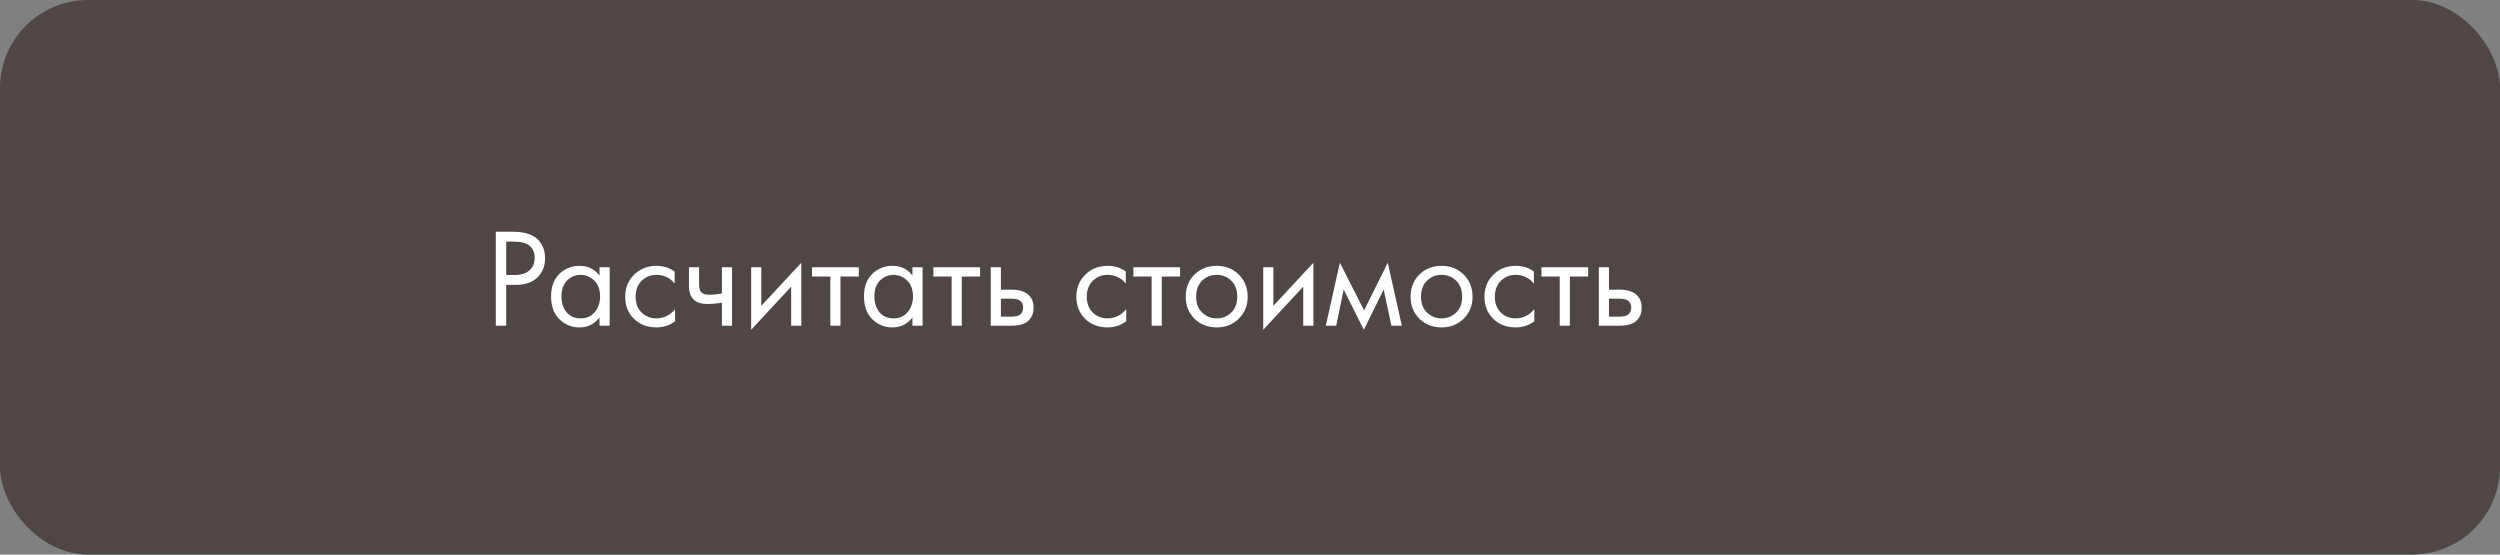 <?xml version="1.0" encoding="UTF-8"?> <svg xmlns="http://www.w3.org/2000/svg" width="284" height="63" viewBox="0 0 284 63" fill="none"><rect x="0" y="0" width="284" height="63" fill="#808080" stroke="none"/> <rect width="284" height="63" rx="10" fill="#4F4646"></rect> <path d="M56.322 26.328H58.258C59.474 26.328 60.37 26.579 60.946 27.08C61.597 27.635 61.922 28.397 61.922 29.368C61.922 30.2 61.639 30.909 61.074 31.496C60.52 32.072 59.677 32.36 58.546 32.36H57.506V37H56.322V26.328ZM57.506 27.448V31.24H58.482C59.186 31.24 59.736 31.069 60.13 30.728C60.535 30.387 60.738 29.912 60.738 29.304C60.738 28.067 59.954 27.448 58.386 27.448H57.506ZM68.106 31.304V30.36H69.258V37H68.106V36.072C67.531 36.819 66.773 37.192 65.835 37.192C64.939 37.192 64.176 36.883 63.547 36.264C62.917 35.645 62.602 34.781 62.602 33.672C62.602 32.584 62.912 31.736 63.531 31.128C64.16 30.509 64.928 30.2 65.835 30.2C66.794 30.2 67.552 30.568 68.106 31.304ZM65.963 31.224C65.355 31.224 64.837 31.443 64.41 31.88C63.995 32.307 63.786 32.904 63.786 33.672C63.786 34.408 63.978 35.011 64.362 35.48C64.757 35.939 65.29 36.168 65.963 36.168C66.635 36.168 67.168 35.928 67.562 35.448C67.968 34.968 68.171 34.381 68.171 33.688C68.171 32.899 67.947 32.291 67.499 31.864C67.05 31.437 66.538 31.224 65.963 31.224ZM76.64 30.84V32.216C76.118 31.555 75.424 31.224 74.56 31.224C73.91 31.224 73.355 31.448 72.896 31.896C72.438 32.333 72.208 32.936 72.208 33.704C72.208 34.472 72.438 35.075 72.896 35.512C73.355 35.949 73.904 36.168 74.544 36.168C75.398 36.168 76.112 35.821 76.688 35.128V36.504C76.059 36.963 75.355 37.192 74.576 37.192C73.542 37.192 72.688 36.867 72.016 36.216C71.355 35.555 71.024 34.723 71.024 33.72C71.024 32.707 71.36 31.869 72.032 31.208C72.704 30.536 73.552 30.2 74.576 30.2C75.344 30.2 76.032 30.413 76.64 30.84ZM82.008 37V34.392C81.379 34.488 80.856 34.536 80.44 34.536C79.715 34.536 79.176 34.376 78.824 34.056C78.451 33.725 78.264 33.181 78.264 32.424V30.36H79.416V32.264C79.416 32.627 79.464 32.888 79.56 33.048C79.709 33.336 80.045 33.48 80.568 33.48C81.037 33.48 81.517 33.432 82.008 33.336V30.36H83.16V37H82.008ZM85.331 30.36H86.483V34.744L91.027 29.848V37H89.875V32.568L85.331 37.464V30.36ZM97.558 31.416H95.478V37H94.326V31.416H92.246V30.36H97.558V31.416ZM103.653 31.304V30.36H104.805V37H103.653V36.072C103.077 36.819 102.32 37.192 101.381 37.192C100.485 37.192 99.723 36.883 99.093 36.264C98.464 35.645 98.149 34.781 98.149 33.672C98.149 32.584 98.459 31.736 99.077 31.128C99.707 30.509 100.475 30.2 101.381 30.2C102.341 30.2 103.099 30.568 103.653 31.304ZM101.509 31.224C100.901 31.224 100.384 31.443 99.957 31.88C99.541 32.307 99.333 32.904 99.333 33.672C99.333 34.408 99.525 35.011 99.909 35.48C100.304 35.939 100.837 36.168 101.509 36.168C102.181 36.168 102.715 35.928 103.109 35.448C103.515 34.968 103.717 34.381 103.717 33.688C103.717 32.899 103.493 32.291 103.045 31.864C102.597 31.437 102.085 31.224 101.509 31.224ZM111.339 31.416H109.259V37H108.107V31.416H106.027V30.36H111.339V31.416ZM112.55 37V30.36H113.702V32.904H114.886C115.803 32.904 116.475 33.123 116.902 33.56C117.243 33.901 117.414 34.365 117.414 34.952C117.414 35.571 117.216 36.067 116.822 36.44C116.427 36.813 115.776 37 114.87 37H112.55ZM113.702 35.976H114.774C115.254 35.976 115.595 35.917 115.798 35.8C116.086 35.608 116.23 35.325 116.23 34.952C116.23 34.568 116.091 34.291 115.814 34.12C115.622 33.992 115.28 33.928 114.79 33.928H113.702V35.976ZM127.89 30.84V32.216C127.368 31.555 126.674 31.224 125.81 31.224C125.16 31.224 124.605 31.448 124.146 31.896C123.688 32.333 123.458 32.936 123.458 33.704C123.458 34.472 123.688 35.075 124.146 35.512C124.605 35.949 125.154 36.168 125.794 36.168C126.648 36.168 127.362 35.821 127.938 35.128V36.504C127.309 36.963 126.605 37.192 125.826 37.192C124.792 37.192 123.938 36.867 123.266 36.216C122.605 35.555 122.274 34.723 122.274 33.72C122.274 32.707 122.61 31.869 123.282 31.208C123.954 30.536 124.802 30.2 125.826 30.2C126.594 30.2 127.282 30.413 127.89 30.84ZM134.058 31.416H131.978V37H130.826V31.416H128.746V30.36H134.058V31.416ZM140.728 36.2C140.067 36.861 139.23 37.192 138.216 37.192C137.203 37.192 136.36 36.861 135.688 36.2C135.027 35.539 134.696 34.707 134.696 33.704C134.696 32.691 135.027 31.853 135.688 31.192C136.36 30.531 137.203 30.2 138.216 30.2C139.23 30.2 140.067 30.531 140.728 31.192C141.4 31.853 141.736 32.691 141.736 33.704C141.736 34.707 141.4 35.539 140.728 36.2ZM139.864 31.88C139.416 31.443 138.867 31.224 138.216 31.224C137.566 31.224 137.011 31.448 136.552 31.896C136.104 32.333 135.88 32.936 135.88 33.704C135.88 34.472 136.11 35.075 136.568 35.512C137.027 35.949 137.576 36.168 138.216 36.168C138.856 36.168 139.406 35.949 139.864 35.512C140.323 35.075 140.552 34.472 140.552 33.704C140.552 32.925 140.323 32.317 139.864 31.88ZM143.503 30.36H144.655V34.744L149.199 29.848V37H148.047V32.568L143.503 37.464V30.36ZM150.61 37L152.21 29.848L154.962 35.256L157.65 29.848L159.25 37H158.066L157.186 32.888L154.93 37.464L152.642 32.888L151.794 37H150.61ZM166.275 36.2C165.614 36.861 164.776 37.192 163.763 37.192C162.75 37.192 161.907 36.861 161.235 36.2C160.574 35.539 160.243 34.707 160.243 33.704C160.243 32.691 160.574 31.853 161.235 31.192C161.907 30.531 162.75 30.2 163.763 30.2C164.776 30.2 165.614 30.531 166.275 31.192C166.947 31.853 167.283 32.691 167.283 33.704C167.283 34.707 166.947 35.539 166.275 36.2ZM165.411 31.88C164.963 31.443 164.414 31.224 163.763 31.224C163.112 31.224 162.558 31.448 162.099 31.896C161.651 32.333 161.427 32.936 161.427 33.704C161.427 34.472 161.656 35.075 162.115 35.512C162.574 35.949 163.123 36.168 163.763 36.168C164.403 36.168 164.952 35.949 165.411 35.512C165.87 35.075 166.099 34.472 166.099 33.704C166.099 32.925 165.87 32.317 165.411 31.88ZM174.25 30.84V32.216C173.727 31.555 173.034 31.224 172.17 31.224C171.519 31.224 170.964 31.448 170.506 31.896C170.047 32.333 169.818 32.936 169.818 33.704C169.818 34.472 170.047 35.075 170.506 35.512C170.964 35.949 171.514 36.168 172.154 36.168C173.007 36.168 173.722 35.821 174.298 35.128V36.504C173.668 36.963 172.964 37.192 172.186 37.192C171.151 37.192 170.298 36.867 169.626 36.216C168.964 35.555 168.634 34.723 168.634 33.72C168.634 32.707 168.97 31.869 169.642 31.208C170.314 30.536 171.162 30.2 172.186 30.2C172.954 30.2 173.642 30.413 174.25 30.84ZM180.417 31.416H178.337V37H177.185V31.416H175.105V30.36H180.417V31.416ZM181.628 37V30.36H182.78V32.904H183.964C184.881 32.904 185.553 33.123 185.98 33.56C186.321 33.901 186.492 34.365 186.492 34.952C186.492 35.571 186.295 36.067 185.9 36.44C185.505 36.813 184.855 37 183.948 37H181.628ZM182.78 35.976H183.852C184.332 35.976 184.673 35.917 184.876 35.8C185.164 35.608 185.308 35.325 185.308 34.952C185.308 34.568 185.169 34.291 184.892 34.12C184.7 33.992 184.359 33.928 183.868 33.928H182.78V35.976Z" fill="white"></path> </svg> 